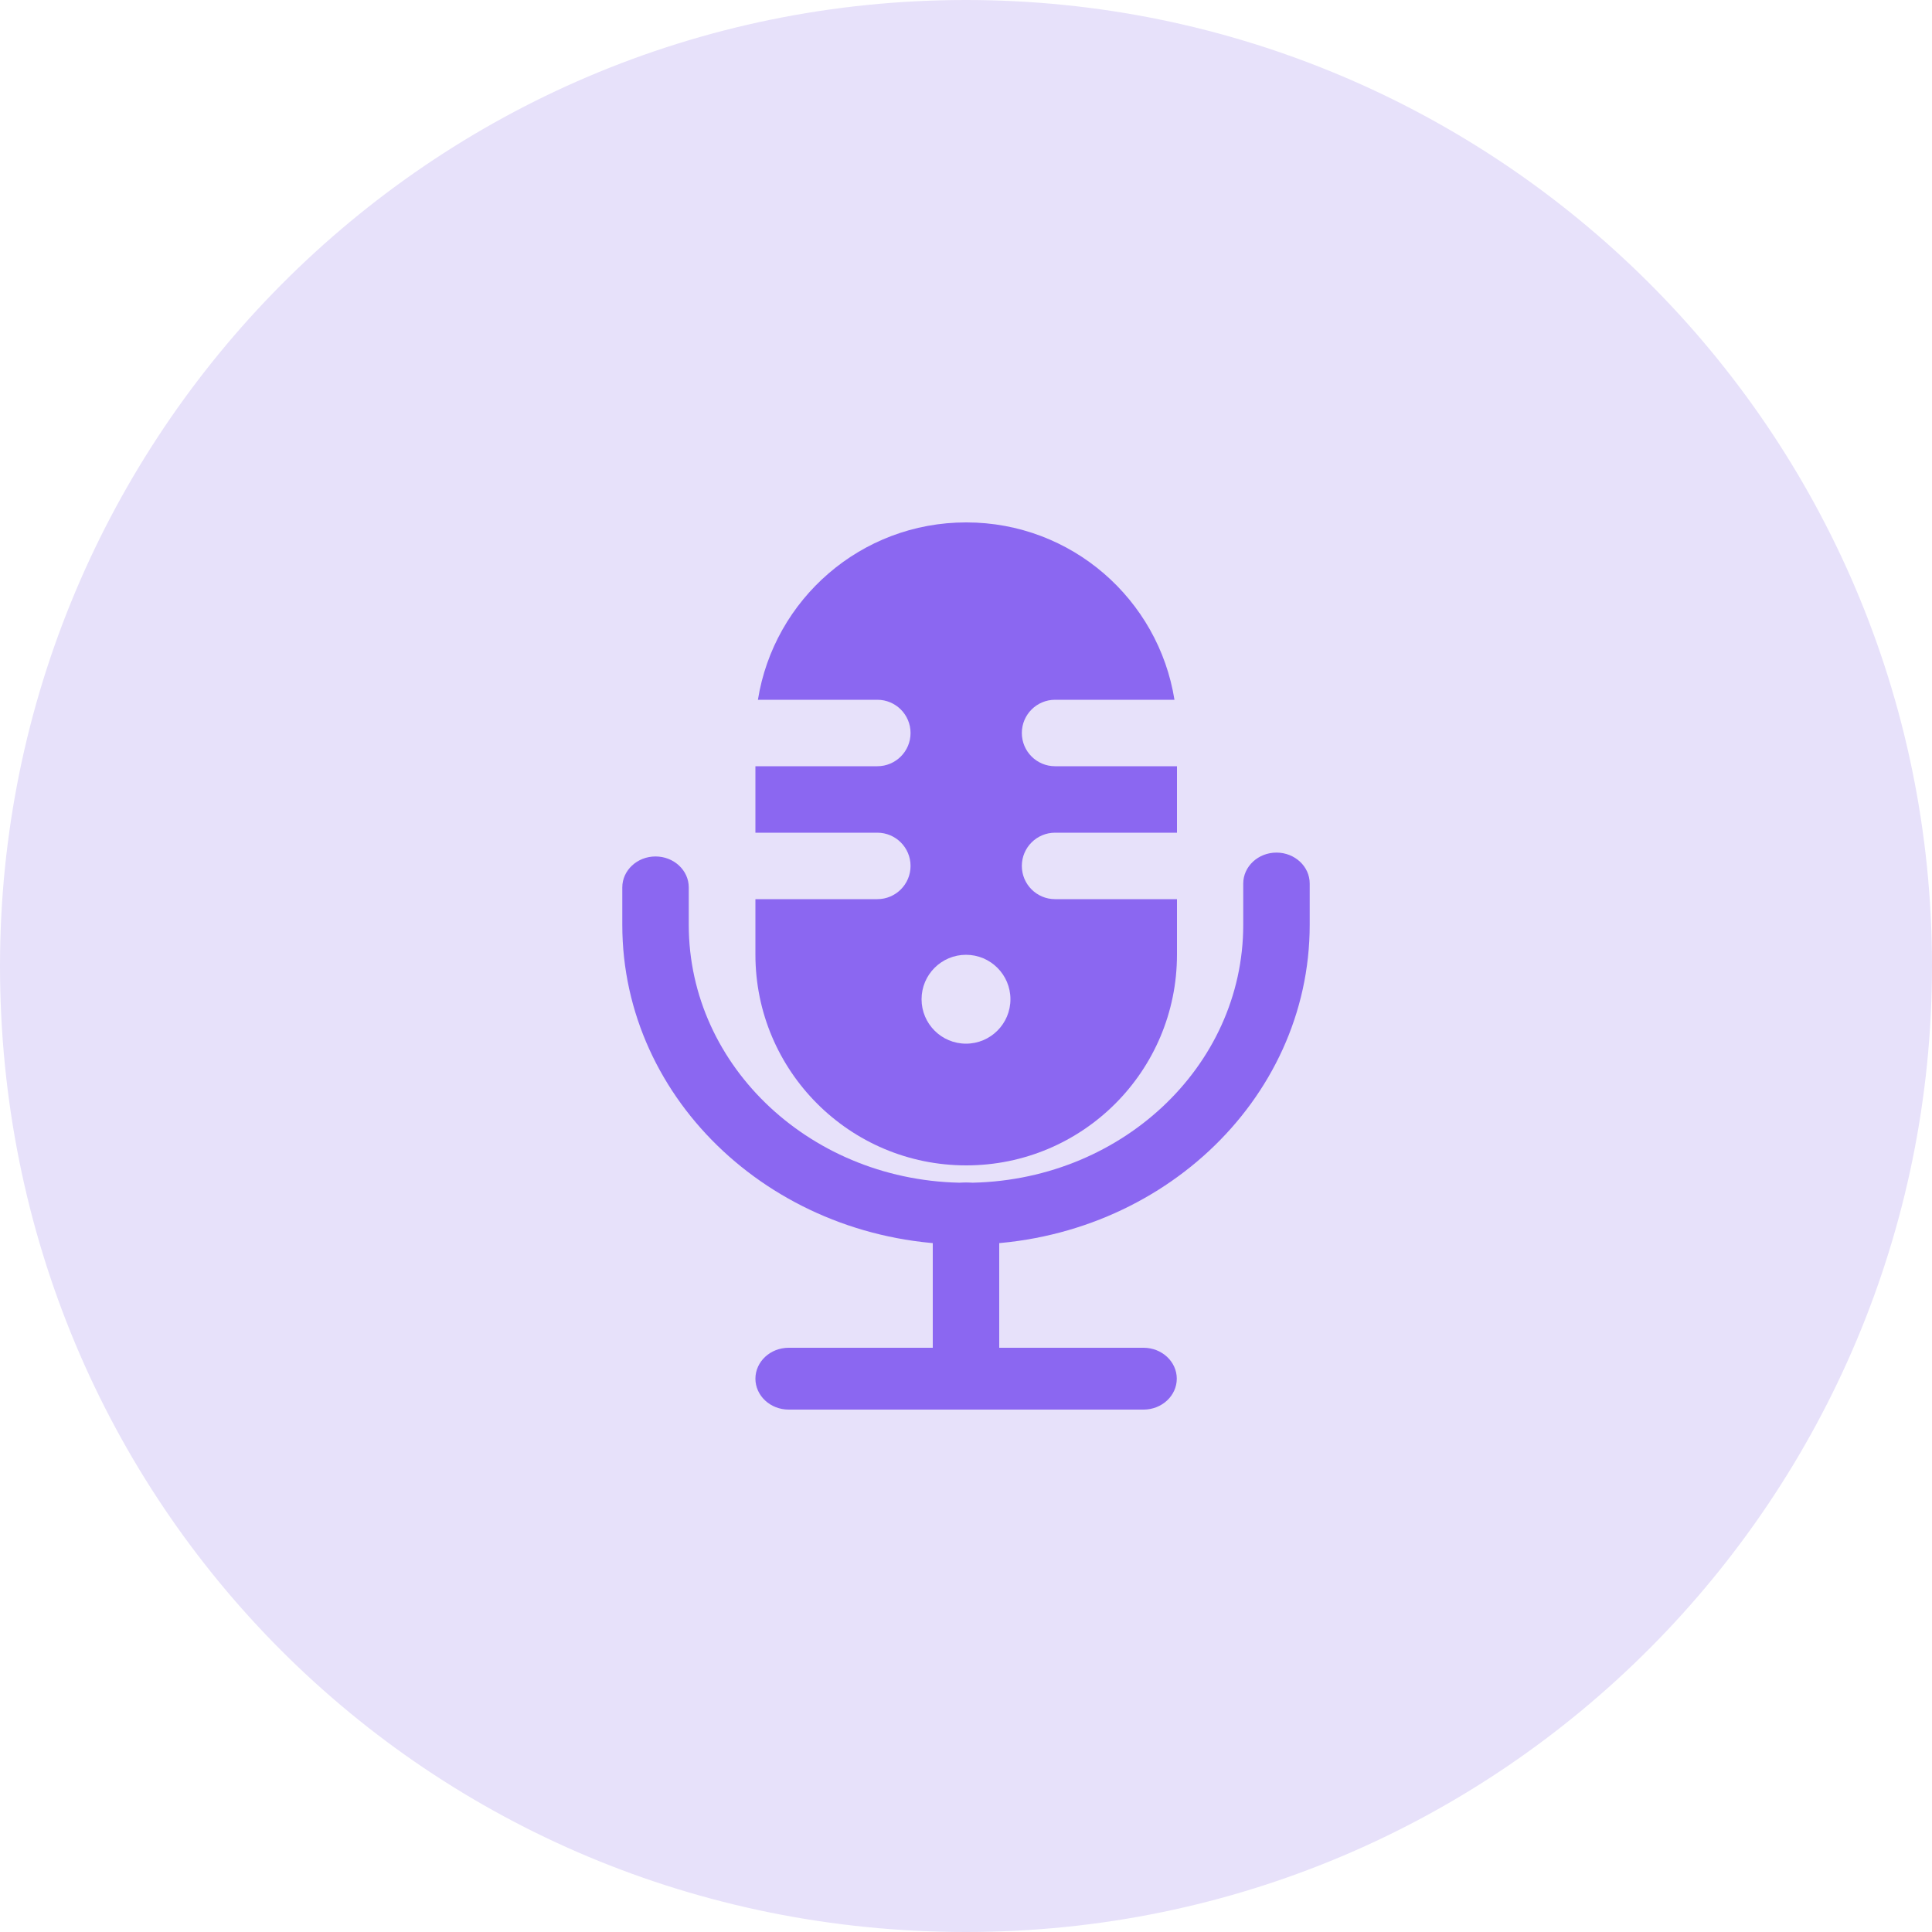 <?xml version="1.0" encoding="UTF-8"?>
<svg id="Calque_1" xmlns="http://www.w3.org/2000/svg" viewBox="0 0 100 100">
  <defs>
    <style>
      .cls-1 {
        fill: #8b67f1;
        fill-rule: evenodd;
      }

      .cls-2 {
        fill: #e7e1fa;
      }
    </style>
  </defs>
  <path class="cls-2" d="M0,50C0,22.61,22.17,0,50,0h0C77.39,0,100,22.17,100,50h0c0,27.39-22.17,50-50,50h0C22.17,100,0,77.83,0,50H0Z"/>
  <path class="cls-1" d="M50,61.21c.95,0,1.72.72,1.72,1.6v8.54c0,.88-.77,1.6-1.72,1.6s-1.72-.72-1.72-1.6v-8.54c0-.88.77-1.6,1.72-1.6Z"/>
  <path class="cls-1" d="M66.07,44.13c.95,0,1.72.72,1.72,1.6v2.14c0,9.14-7.97,16.55-17.79,16.55s-17.79-7.41-17.79-16.55v-1.94c0-.88.77-1.6,1.72-1.6s1.72.72,1.72,1.6v1.94c0,7.37,6.42,13.35,14.35,13.35s14.35-5.98,14.35-13.35v-2.14c0-.88.77-1.6,1.72-1.6Z"/>
  <path class="cls-1" d="M39.1,71.36c0-.88.77-1.6,1.72-1.6h18.37c.95,0,1.72.72,1.72,1.6s-.77,1.6-1.72,1.6h-18.37c-.95,0-1.72-.72-1.72-1.6Z"/>
  <path class="cls-1" d="M50,27.04c-5.44,0-9.94,3.98-10.77,9.18h6.18c.95,0,1.72.77,1.72,1.72s-.77,1.72-1.72,1.72h-6.31v3.44h6.31c.95,0,1.72.77,1.72,1.72s-.77,1.72-1.72,1.72h-6.31v2.87c0,6.02,4.88,10.91,10.91,10.91s10.91-4.88,10.91-10.91v-2.87h-6.31c-.95,0-1.72-.77-1.72-1.72s.77-1.72,1.72-1.72h6.31v-3.44h-6.31c-.95,0-1.72-.77-1.72-1.72s.77-1.72,1.72-1.72h6.18c-.83-5.2-5.33-9.18-10.77-9.18ZM50,54.02c1.27,0,2.3-1.03,2.3-2.3s-1.03-2.3-2.3-2.3-2.3,1.03-2.3,2.3,1.03,2.3,2.3,2.3Z"/>
</svg>